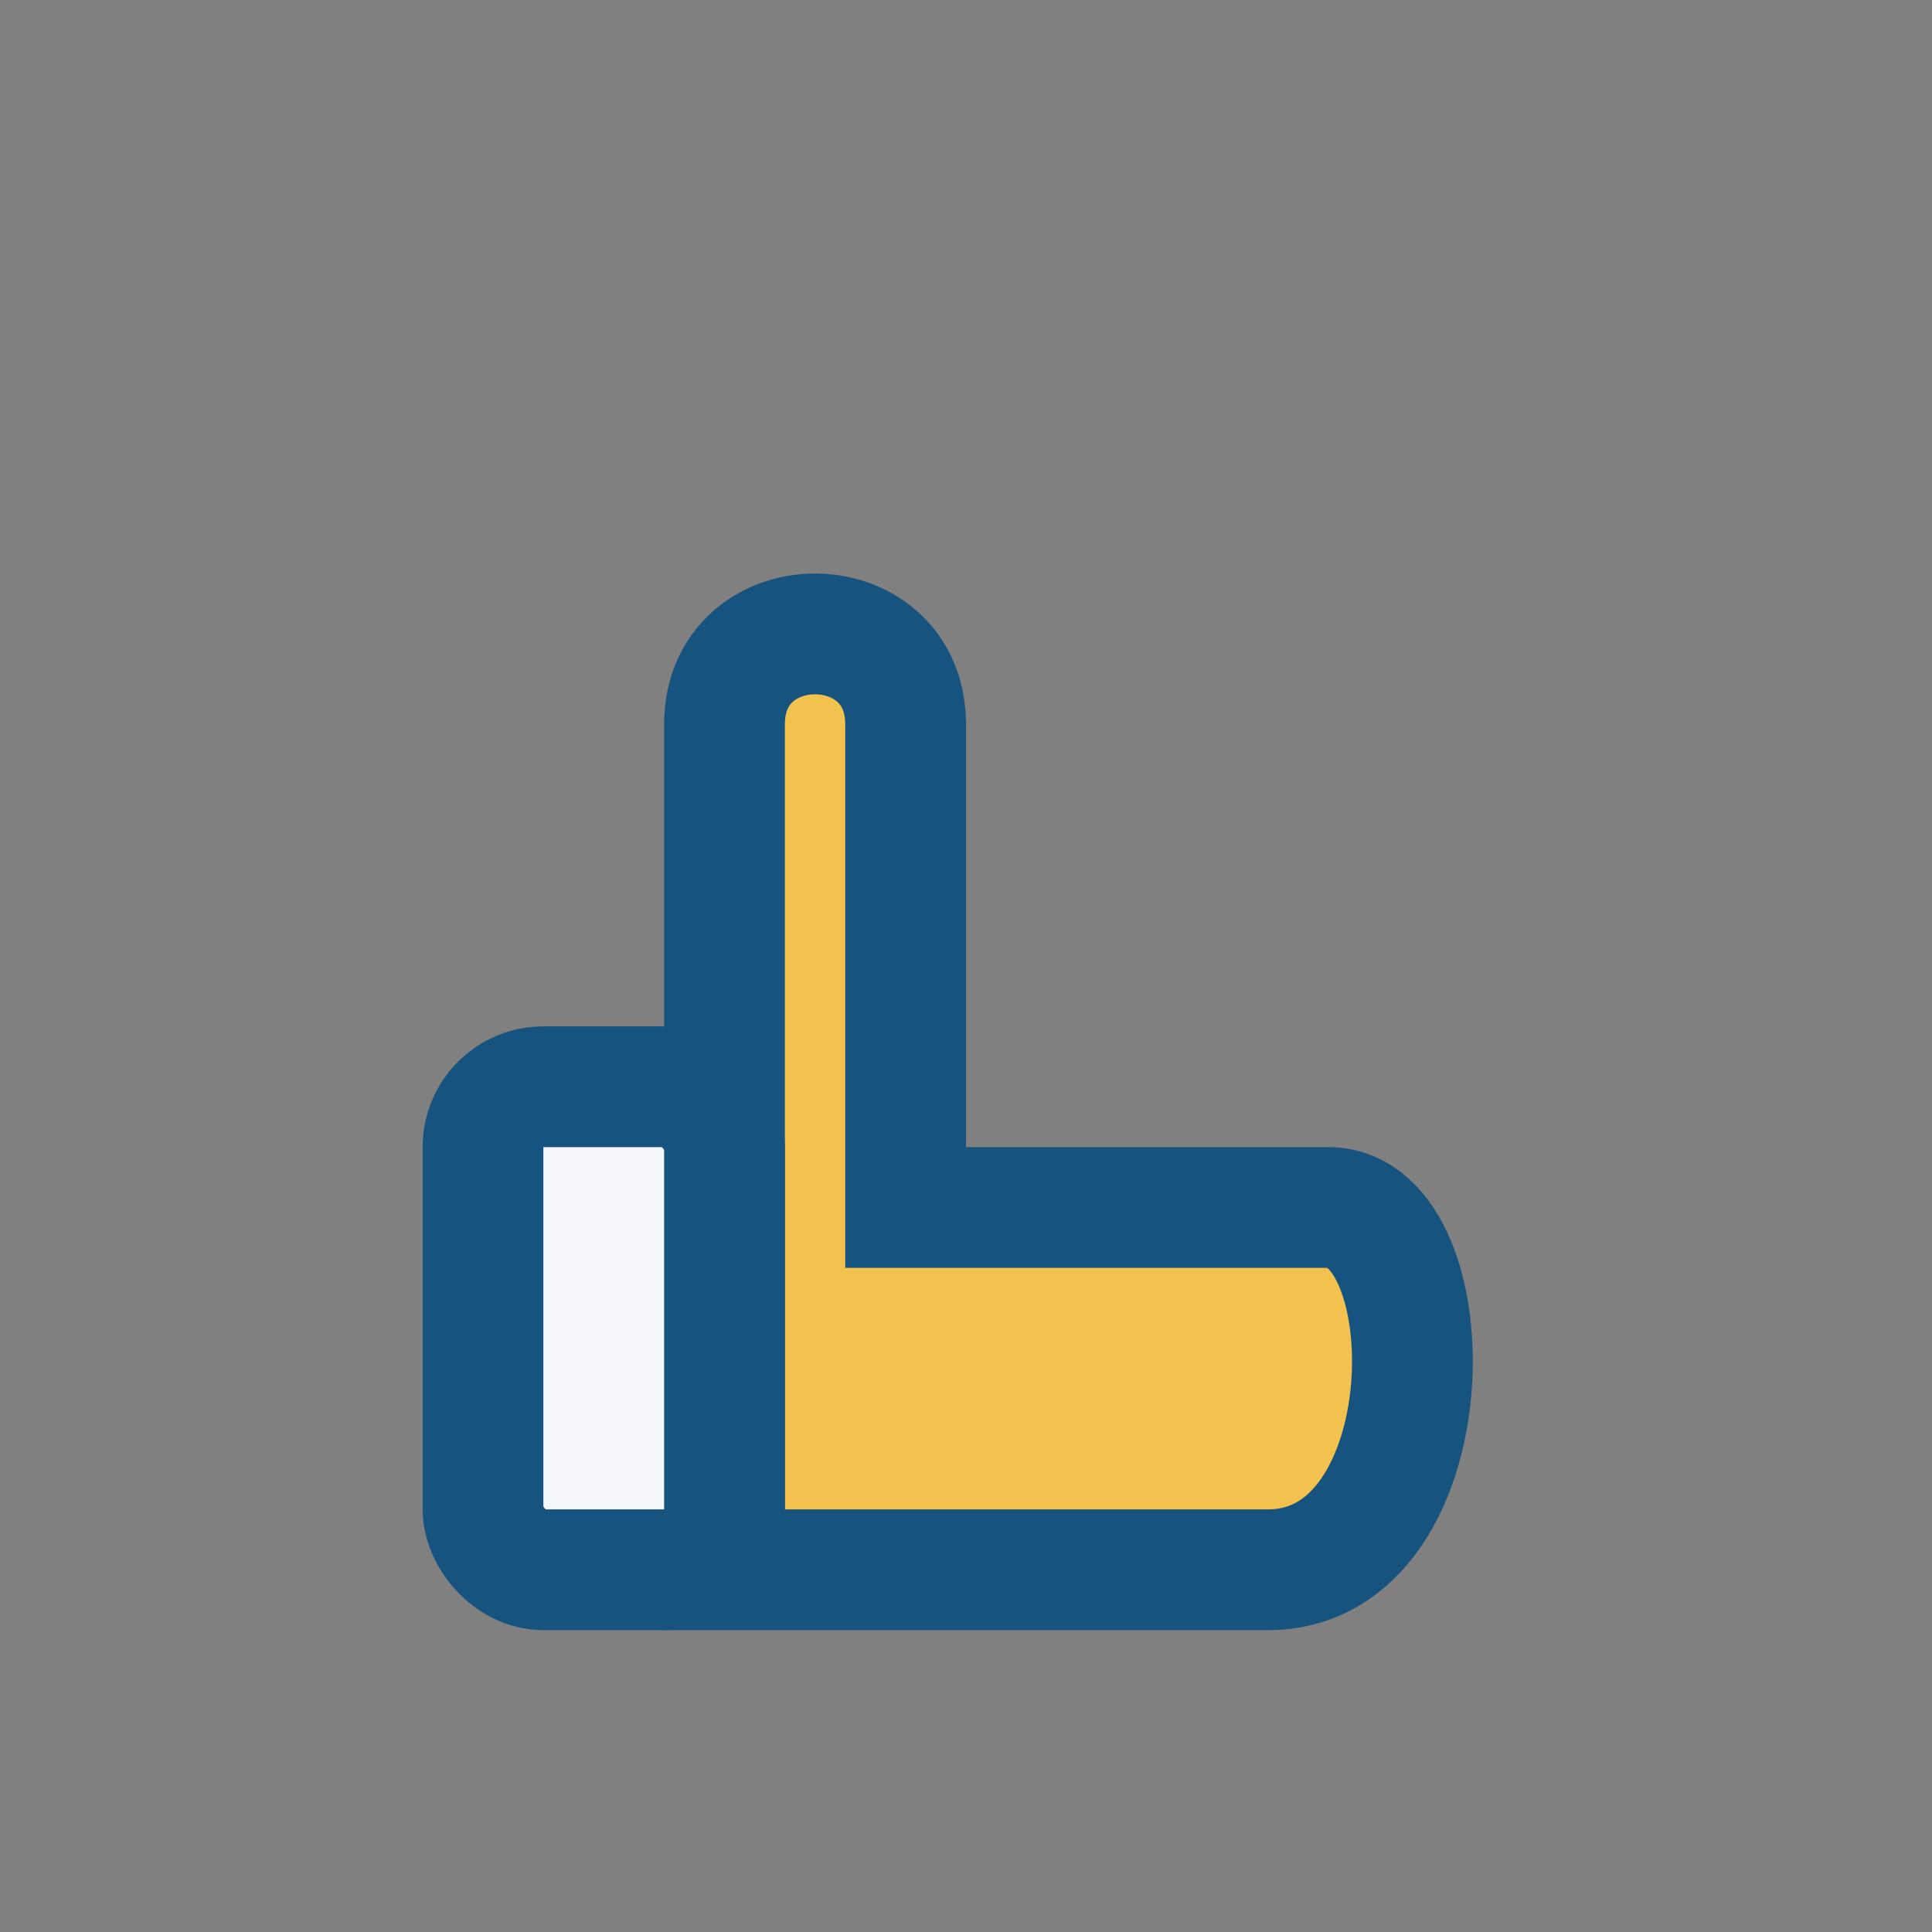 <?xml version="1.0" encoding="UTF-8"?>
<svg xmlns="http://www.w3.org/2000/svg" width="32" height="32" viewBox="0 0 32 32"><rect x="0" y="0" width="32" height="32" fill="#808080" stroke="none"/><path d="M12 18v8h9c3 0 3-6 1-6h-7v-8c0-2-3-2-3 0z" fill="#F2C14E" stroke="#16537E" stroke-width="2"/><rect x="8" y="18" width="4" height="8" rx="1" fill="#F5F7FA" stroke="#16537E" stroke-width="2"/></svg>